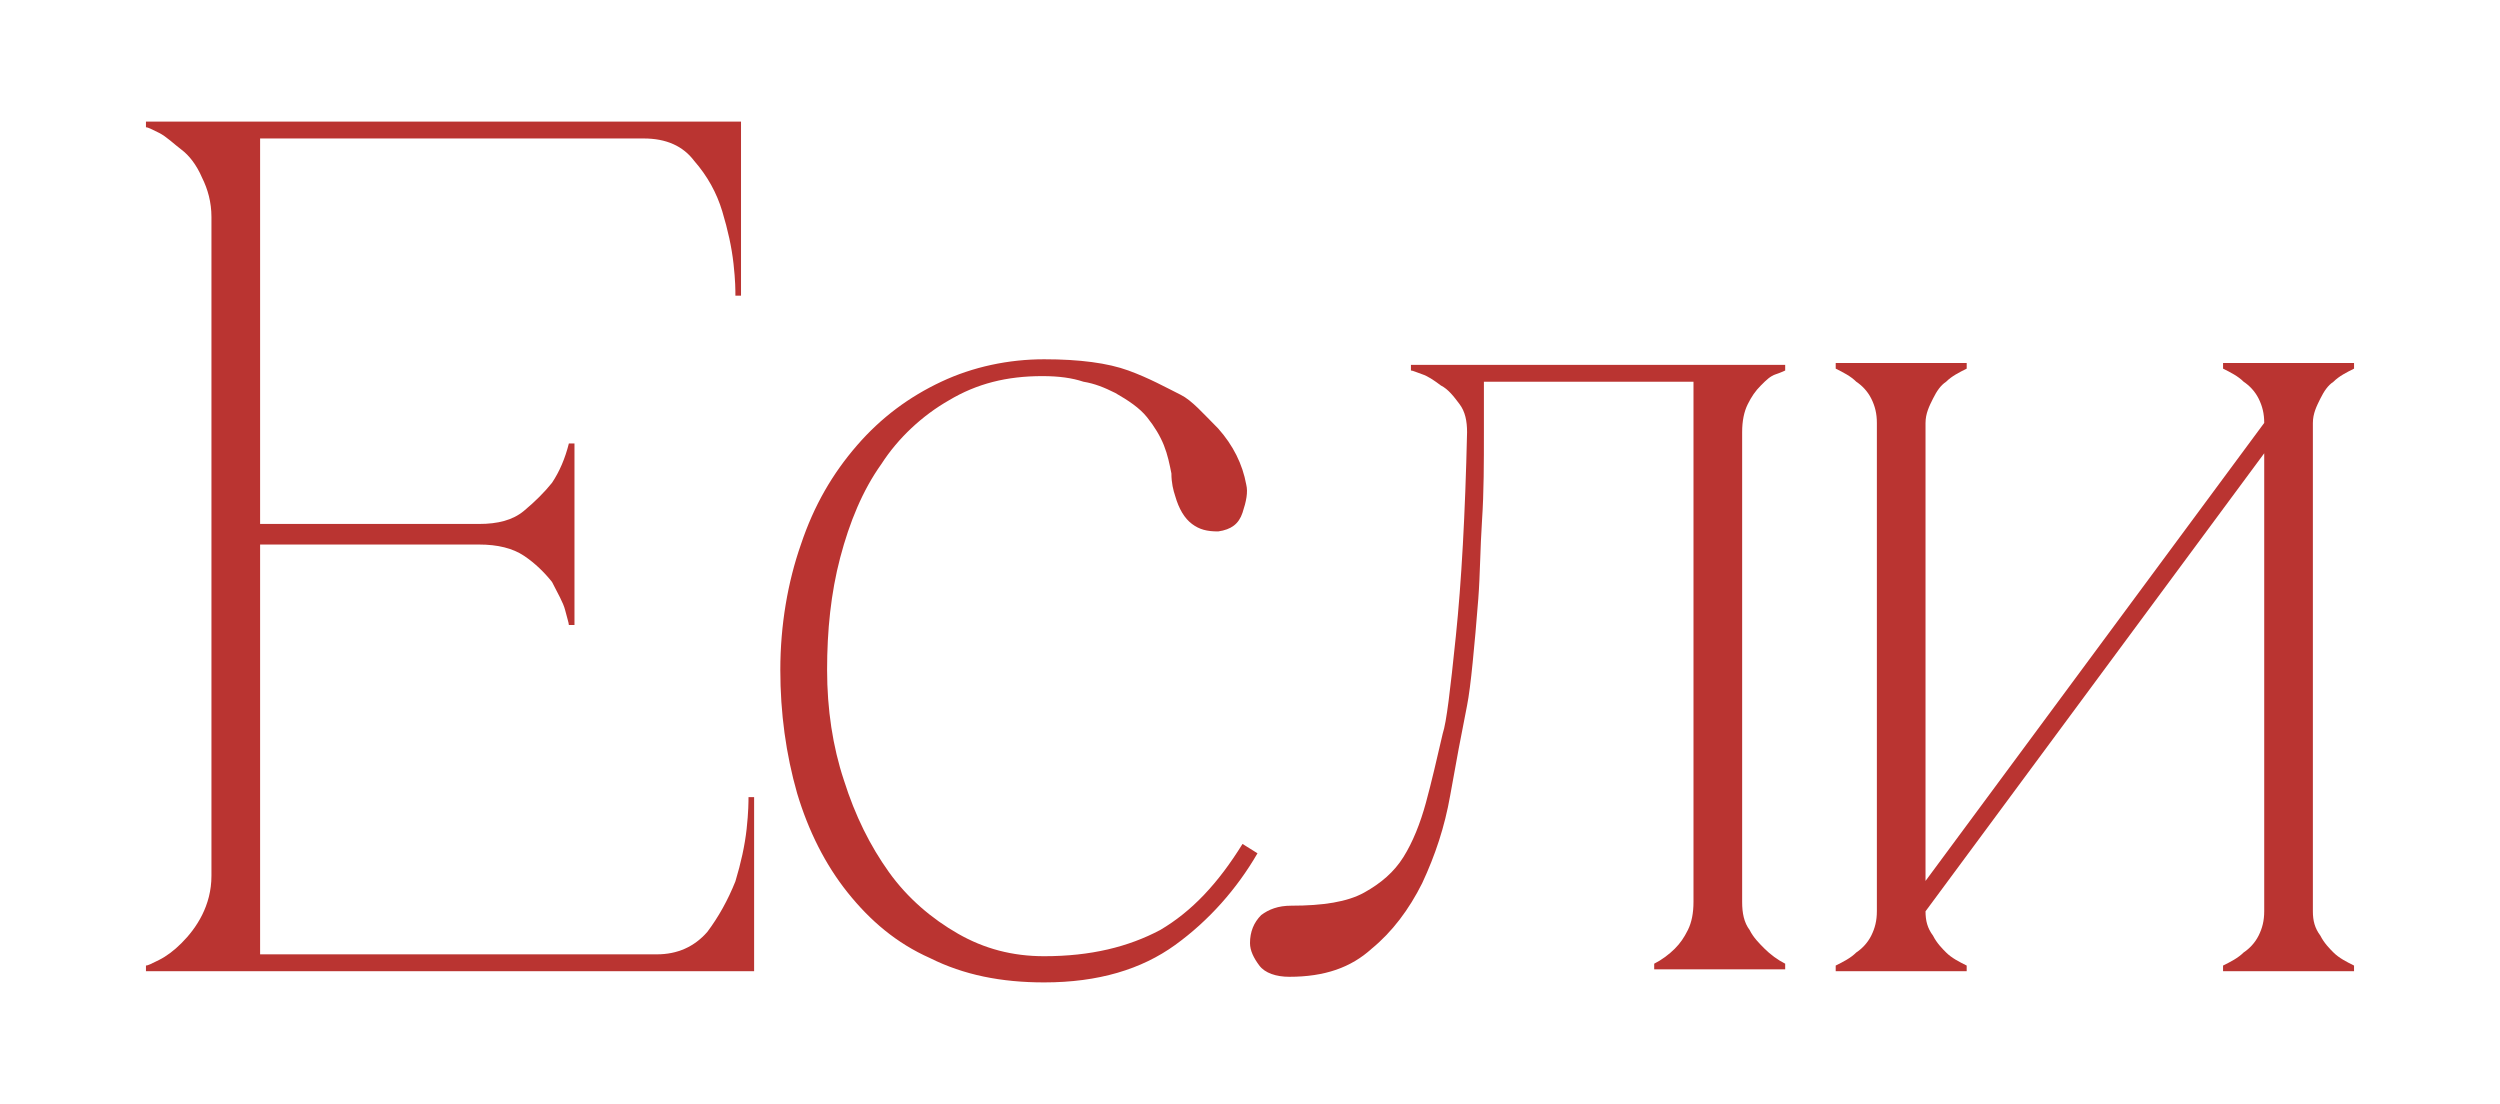 <?xml version="1.0" encoding="UTF-8"?> <svg xmlns="http://www.w3.org/2000/svg" xmlns:xlink="http://www.w3.org/1999/xlink" version="1.1" id="Слой_1" x="0px" y="0px" viewBox="0 0 133.6 59" style="enable-background:new 0 0 133.6 59;" xml:space="preserve"> <style type="text/css"> .st0{fill:#BA3431;} </style> <g> <path class="st0" d="M7.8,51.9v-0.3c0.1,0,0.3-0.1,0.7-0.3s0.8-0.5,1.2-0.9s0.8-0.9,1.1-1.5c0.3-0.6,0.5-1.3,0.5-2.1V11.6 c0-0.8-0.2-1.5-0.5-2.1C10.5,8.8,10.1,8.3,9.7,8S8.9,7.3,8.5,7.1C8.1,6.9,7.9,6.8,7.8,6.8V6.5h31.8v9.3h-0.3c0-0.3,0-0.8-0.1-1.7 c-0.1-0.9-0.3-1.8-0.6-2.8c-0.3-1-0.8-1.9-1.5-2.7c-0.6-0.8-1.5-1.2-2.7-1.2H13.9V28h11.7c1,0,1.8-0.2,2.4-0.7s1.1-1,1.5-1.5 c0.4-0.6,0.7-1.3,0.9-2.1h0.3v9.7h-0.3c0-0.1-0.1-0.4-0.2-0.8s-0.4-0.9-0.7-1.5c-0.4-0.5-0.9-1-1.5-1.4c-0.6-0.4-1.4-0.6-2.4-0.6 H13.9v21.9h21.2c1.1,0,2-0.4,2.7-1.2c0.6-0.8,1.1-1.7,1.5-2.7c0.3-1,0.5-1.9,0.6-2.8c0.1-0.9,0.1-1.5,0.1-1.7h0.3v9.3H7.8z"></path> <path class="st0" d="M44.2,35.8c0,2.1,0.3,4.1,0.9,5.9c0.6,1.9,1.4,3.5,2.4,4.9c1,1.4,2.3,2.5,3.7,3.3c1.4,0.8,2.9,1.2,4.6,1.2 c2.5,0,4.5-0.5,6.2-1.4c1.7-1,3.1-2.5,4.4-4.6l0.8,0.5c-1.1,1.9-2.6,3.6-4.4,4.9c-1.8,1.3-4.1,2-7,2c-2.3,0-4.3-0.4-6.1-1.3 c-1.8-0.8-3.2-2-4.4-3.5c-1.2-1.5-2.1-3.3-2.7-5.3c-0.6-2.1-0.9-4.3-0.9-6.6c0-2.4,0.4-4.7,1.1-6.7c0.7-2.1,1.7-3.8,3-5.3 c1.3-1.5,2.8-2.6,4.5-3.4c1.7-0.8,3.6-1.2,5.5-1.2c1.9,0,3.4,0.2,4.5,0.6c1.1,0.4,2,0.9,2.8,1.3c0.6,0.3,1.2,1,2,1.8 c0.8,0.9,1.3,1.9,1.5,3c0.1,0.4,0,0.9-0.2,1.5c-0.2,0.6-0.6,0.9-1.3,1c-0.6,0-1-0.1-1.4-0.4c-0.4-0.3-0.7-0.8-0.9-1.5 c-0.1-0.3-0.2-0.7-0.2-1.2c-0.1-0.5-0.2-1-0.4-1.5c-0.2-0.5-0.5-1-0.9-1.5c-0.4-0.5-1-0.9-1.7-1.3c-0.6-0.3-1.1-0.5-1.7-0.6 c-0.6-0.2-1.3-0.3-2.2-0.3c-1.9,0-3.5,0.4-5,1.3c-1.4,0.8-2.7,2-3.6,3.4c-1,1.4-1.7,3.1-2.2,5C44.4,31.7,44.2,33.7,44.2,35.8z"></path> <path class="st0" d="M68.9,52.2c-0.7,0-1.3-0.2-1.6-0.6c-0.3-0.4-0.5-0.8-0.5-1.2c0-0.6,0.2-1.1,0.6-1.5c0.4-0.3,0.9-0.5,1.6-0.5 c1.7,0,3-0.2,3.9-0.7c0.9-0.5,1.6-1.1,2.1-1.9c0.5-0.8,0.9-1.8,1.2-2.9c0.3-1.1,0.6-2.4,0.9-3.7c0.2-0.6,0.4-2.3,0.7-5.2 c0.3-2.9,0.5-6.5,0.6-10.9c0-0.6-0.1-1.1-0.4-1.5c-0.3-0.4-0.6-0.8-1-1c-0.4-0.3-0.7-0.5-1-0.6c-0.3-0.1-0.5-0.2-0.6-0.2v-0.3h20 v0.3c0,0-0.2,0.1-0.5,0.2s-0.5,0.3-0.8,0.6c-0.3,0.3-0.5,0.6-0.7,1c-0.2,0.4-0.3,0.9-0.3,1.5v25.1c0,0.6,0.1,1.1,0.4,1.5 c0.2,0.4,0.5,0.7,0.8,1c0.3,0.3,0.7,0.6,1.1,0.8v0.3h-7v-0.3c0.4-0.2,0.8-0.5,1.1-0.8c0.3-0.3,0.5-0.6,0.7-1 c0.2-0.4,0.3-0.9,0.3-1.5V20.4H79.3v2.7c0,1.6,0,3.2-0.1,4.7c-0.1,1.5-0.1,2.9-0.2,4.2c-0.1,1.3-0.2,2.4-0.3,3.4 c-0.1,1-0.2,1.8-0.3,2.3c-0.3,1.5-0.6,3.1-0.9,4.8c-0.3,1.7-0.8,3.2-1.5,4.7c-0.7,1.4-1.6,2.6-2.7,3.5 C72.2,51.7,70.8,52.2,68.9,52.2z"></path> <path class="st0" d="M100.3,22.6c0-0.5-0.1-0.9-0.3-1.3c-0.2-0.4-0.5-0.7-0.8-0.9c-0.3-0.3-0.7-0.5-1.1-0.7v-0.3h7v0.3 c-0.4,0.2-0.8,0.4-1.1,0.7c-0.3,0.2-0.5,0.5-0.7,0.9c-0.2,0.4-0.4,0.8-0.4,1.3H100.3z M102.9,48.7c0,0.5,0.1,0.9,0.4,1.3 c0.2,0.4,0.5,0.7,0.7,0.9c0.3,0.3,0.7,0.5,1.1,0.7v0.3h-7v-0.3c0.4-0.2,0.8-0.4,1.1-0.7c0.3-0.2,0.6-0.5,0.8-0.9 c0.2-0.4,0.3-0.8,0.3-1.3H102.9z M102.9,22.6v26.1h-2.6V22.6H102.9z M121,22.6h1.2l-19.3,26.1h-1.2L121,22.6z M121,22.6 c0-0.5-0.1-0.9-0.3-1.3c-0.2-0.4-0.5-0.7-0.8-0.9c-0.3-0.3-0.7-0.5-1.1-0.7v-0.3h7v0.3c-0.4,0.2-0.8,0.4-1.1,0.7 c-0.3,0.2-0.5,0.5-0.7,0.9c-0.2,0.4-0.4,0.8-0.4,1.3H121z M123.6,48.7c0,0.5,0.1,0.9,0.4,1.3c0.2,0.4,0.5,0.7,0.7,0.9 c0.3,0.3,0.7,0.5,1.1,0.7v0.3h-7v-0.3c0.4-0.2,0.8-0.4,1.1-0.7c0.3-0.2,0.6-0.5,0.8-0.9c0.2-0.4,0.3-0.8,0.3-1.3H123.6z M123.6,22.6v26.1H121V22.6H123.6z"></path> </g> </svg> 